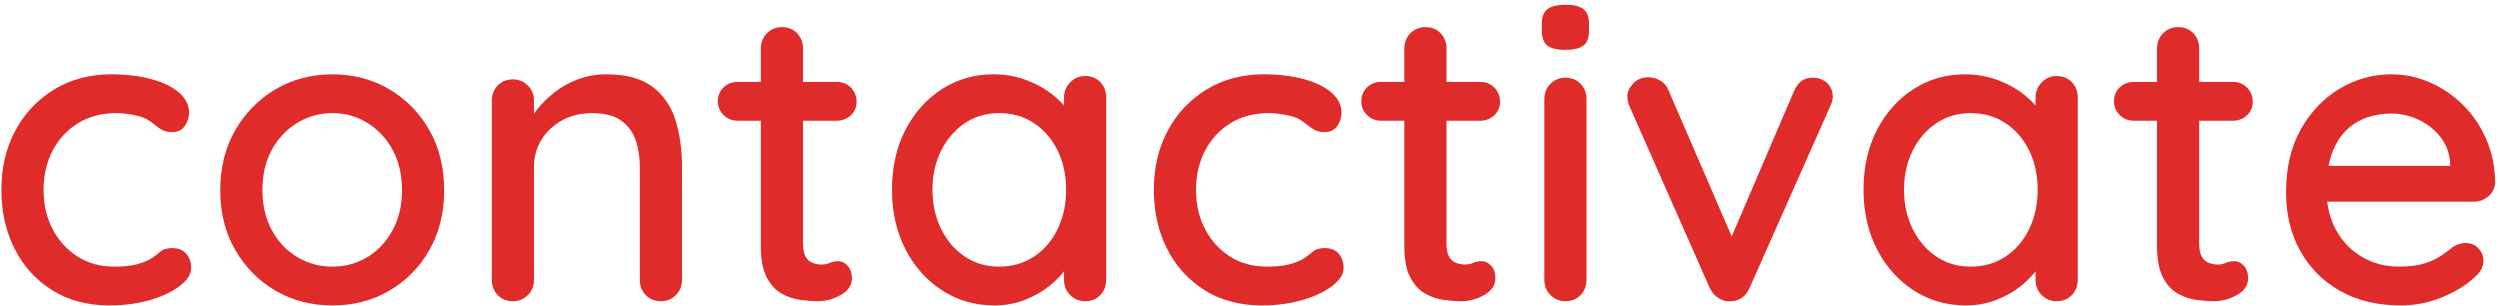 <?xml version="1.0" encoding="utf-8"?>
<!-- Generator: Adobe Illustrator 15.0.2, SVG Export Plug-In  -->
<!DOCTYPE svg PUBLIC "-//W3C//DTD SVG 1.1//EN" "http://www.w3.org/Graphics/SVG/1.1/DTD/svg11.dtd">
<svg version="1.1"
	 xmlns="http://www.w3.org/2000/svg" xmlns:xlink="http://www.w3.org/1999/xlink" xmlns:a="http://ns.adobe.com/AdobeSVGViewerExtensions/3.0/"
	 x="0px" y="0px" width="498px" height="61px" viewBox="-0.278 -0.948 498 61" enable-background="new -0.278 -0.948 498 61"
	 xml:space="preserve">
<defs>
</defs>
<path fill="#E02B2B" d="M21.84,13.86c3.024,0,5.712,0.323,8.064,0.966c2.352,0.645,4.186,1.541,5.502,2.688
	c1.315,1.148,1.974,2.478,1.974,3.99c0,0.953-0.281,1.835-0.84,2.646c-0.56,0.813-1.4,1.218-2.52,1.218
	c-0.785,0-1.442-0.139-1.974-0.42c-0.533-0.28-1.022-0.616-1.47-1.008c-0.449-0.391-1.008-0.784-1.68-1.176
	c-0.617-0.336-1.526-0.615-2.73-0.84c-1.205-0.223-2.282-0.336-3.234-0.336c-2.969,0-5.531,0.672-7.686,2.016
	c-2.156,1.344-3.836,3.165-5.04,5.46C9.001,31.361,8.4,33.965,8.4,36.876c0,2.912,0.601,5.516,1.806,7.812
	c1.204,2.297,2.856,4.116,4.956,5.46c2.1,1.344,4.549,2.016,7.35,2.016c1.68,0,3.052-0.126,4.116-0.378
	c1.063-0.252,1.987-0.573,2.772-0.966c0.84-0.504,1.554-1.021,2.142-1.554c0.588-0.531,1.414-0.798,2.478-0.798
	c1.231,0,2.17,0.378,2.814,1.134c0.644,0.756,0.966,1.695,0.966,2.814c0,1.233-0.743,2.423-2.226,3.57
	c-1.484,1.148-3.458,2.087-5.922,2.814c-2.465,0.727-5.181,1.092-8.148,1.092c-4.368,0-8.163-1.008-11.382-3.024
	c-3.221-2.016-5.712-4.759-7.476-8.232C0.882,45.164,0,41.244,0,36.876c0-4.423,0.924-8.358,2.772-11.802
	C4.62,21.63,7.195,18.9,10.5,16.884C13.804,14.868,17.584,13.86,21.84,13.86z"/>
<path fill="#E02B2B" d="M88.2,36.96c0,4.48-0.98,8.442-2.94,11.886c-1.961,3.444-4.62,6.146-7.98,8.106
	c-3.36,1.961-7.14,2.94-11.34,2.94c-4.2,0-7.98-0.979-11.34-2.94c-3.36-1.959-6.035-4.662-8.022-8.106
	c-1.989-3.444-2.982-7.405-2.982-11.886c0-4.536,0.994-8.526,2.982-11.97c1.987-3.444,4.662-6.16,8.022-8.148
	c3.36-1.987,7.14-2.982,11.34-2.982c4.2,0,7.98,0.995,11.34,2.982c3.36,1.988,6.019,4.704,7.98,8.148
	C87.219,28.434,88.2,32.424,88.2,36.96z M79.8,36.96c0-3.079-0.617-5.754-1.848-8.022c-1.232-2.268-2.898-4.06-4.998-5.376
	c-2.1-1.315-4.439-1.974-7.014-1.974c-2.577,0-4.929,0.659-7.056,1.974c-2.129,1.317-3.809,3.108-5.04,5.376
	c-1.232,2.268-1.848,4.943-1.848,8.022c0,2.969,0.615,5.6,1.848,7.896c1.231,2.297,2.911,4.088,5.04,5.376
	c2.127,1.289,4.479,1.932,7.056,1.932c2.575,0,4.914-0.643,7.014-1.932c2.1-1.288,3.765-3.079,4.998-5.376
	C79.183,42.56,79.8,39.929,79.8,36.96z"/>
<path fill="#E02B2B" d="M120.455,13.86c3.976,0,7.056,0.827,9.24,2.478c2.184,1.652,3.709,3.864,4.578,6.636
	c0.868,2.772,1.302,5.867,1.302,9.282v22.512c0,1.232-0.407,2.255-1.218,3.066c-0.813,0.812-1.806,1.218-2.982,1.218
	c-1.232,0-2.24-0.406-3.024-1.218c-0.785-0.812-1.176-1.834-1.176-3.066V32.34c0-2.016-0.281-3.822-0.84-5.418
	c-0.561-1.596-1.526-2.884-2.898-3.864c-1.373-0.979-3.291-1.47-5.754-1.47c-2.297,0-4.313,0.491-6.048,1.47
	c-1.737,0.98-3.095,2.268-4.074,3.864c-0.98,1.596-1.47,3.402-1.47,5.418v22.428c0,1.232-0.407,2.255-1.218,3.066
	c-0.813,0.812-1.806,1.218-2.982,1.218c-1.232,0-2.241-0.406-3.024-1.218c-0.785-0.812-1.176-1.834-1.176-3.066V19.152
	c0-1.231,0.391-2.253,1.176-3.066c0.783-0.812,1.792-1.218,3.024-1.218c1.176,0,2.169,0.407,2.982,1.218
	c0.811,0.813,1.218,1.834,1.218,3.066v4.704l-1.512,0.84c0.391-1.231,1.078-2.478,2.058-3.738c0.979-1.26,2.169-2.436,3.57-3.528
	c1.399-1.092,2.968-1.959,4.704-2.604C116.646,14.183,118.494,13.86,120.455,13.86z"/>
<path fill="#E02B2B" d="M146.663,15.372h19.74c1.119,0,2.058,0.378,2.814,1.134c0.756,0.756,1.134,1.694,1.134,2.814
	c0,1.064-0.378,1.961-1.134,2.688c-0.756,0.729-1.695,1.092-2.814,1.092h-19.74c-1.121,0-2.058-0.378-2.814-1.134
	s-1.134-1.666-1.134-2.73c0-1.12,0.378-2.043,1.134-2.772C144.604,15.737,145.542,15.372,146.663,15.372z M155.482,4.452
	c1.231,0,2.239,0.407,3.024,1.218c0.783,0.813,1.176,1.834,1.176,3.066v38.976c0,1.008,0.168,1.82,0.504,2.436
	c0.336,0.617,0.798,1.037,1.386,1.26c0.588,0.225,1.189,0.336,1.806,0.336c0.616,0,1.162-0.111,1.638-0.336
	c0.475-0.223,1.05-0.336,1.722-0.336c0.672,0,1.288,0.309,1.848,0.924c0.559,0.617,0.84,1.457,0.84,2.52
	c0,1.344-0.729,2.436-2.184,3.276c-1.457,0.84-3.024,1.26-4.704,1.26c-0.953,0-2.072-0.084-3.36-0.252
	c-1.289-0.168-2.535-0.588-3.738-1.26c-1.205-0.672-2.198-1.75-2.982-3.234c-0.785-1.483-1.176-3.57-1.176-6.258V8.736
	c0-1.231,0.405-2.253,1.218-3.066C153.312,4.858,154.307,4.452,155.482,4.452z"/>
<path fill="#E02B2B" d="M215.877,14.196c1.231,0,2.239,0.407,3.024,1.218c0.784,0.813,1.176,1.835,1.176,3.066v36.288
	c0,1.232-0.393,2.255-1.176,3.066c-0.785,0.812-1.793,1.218-3.024,1.218c-1.176,0-2.171-0.406-2.982-1.218
	c-0.813-0.812-1.218-1.834-1.218-3.066V48.72l1.764,0.252c0,1.008-0.407,2.129-1.218,3.36c-0.813,1.232-1.919,2.423-3.318,3.57
	c-1.4,1.148-3.053,2.1-4.956,2.856c-1.904,0.756-3.948,1.134-6.132,1.134c-3.864,0-7.337-0.993-10.416-2.982
	c-3.081-1.987-5.516-4.717-7.308-8.19c-1.792-3.472-2.688-7.419-2.688-11.844c0-4.536,0.896-8.526,2.688-11.97
	c1.792-3.444,4.213-6.145,7.266-8.106c3.052-1.959,6.454-2.94,10.206-2.94c2.407,0,4.633,0.392,6.678,1.176
	c2.043,0.785,3.822,1.793,5.334,3.024c1.512,1.232,2.673,2.535,3.486,3.906c0.811,1.373,1.218,2.675,1.218,3.906l-2.604,0.252V18.48
	c0-1.176,0.406-2.184,1.218-3.024C213.707,14.616,214.702,14.196,215.877,14.196z M198.742,52.164c2.631,0,4.956-0.672,6.972-2.016
	c2.016-1.344,3.583-3.178,4.704-5.502c1.12-2.323,1.68-4.914,1.68-7.77c0-2.911-0.561-5.515-1.68-7.812
	c-1.121-2.296-2.688-4.116-4.704-5.46c-2.016-1.344-4.34-2.016-6.972-2.016c-2.577,0-4.859,0.672-6.846,2.016
	c-1.988,1.344-3.557,3.165-4.704,5.46c-1.148,2.297-1.722,4.901-1.722,7.812c0,2.856,0.574,5.447,1.722,7.77
	c1.147,2.324,2.716,4.158,4.704,5.502C193.883,51.492,196.165,52.164,198.742,52.164z"/>
<path fill="#E02B2B" d="M251.409,13.86c3.024,0,5.712,0.323,8.064,0.966c2.352,0.645,4.186,1.541,5.502,2.688
	c1.315,1.148,1.974,2.478,1.974,3.99c0,0.953-0.281,1.835-0.84,2.646c-0.56,0.813-1.4,1.218-2.52,1.218
	c-0.785,0-1.442-0.139-1.974-0.42c-0.533-0.28-1.022-0.616-1.47-1.008c-0.449-0.391-1.008-0.784-1.68-1.176
	c-0.617-0.336-1.526-0.615-2.73-0.84c-1.205-0.223-2.282-0.336-3.234-0.336c-2.969,0-5.531,0.672-7.686,2.016
	c-2.156,1.344-3.836,3.165-5.04,5.46c-1.205,2.297-1.806,4.901-1.806,7.812c0,2.912,0.601,5.516,1.806,7.812
	c1.204,2.297,2.856,4.116,4.956,5.46c2.1,1.344,4.549,2.016,7.35,2.016c1.68,0,3.052-0.126,4.116-0.378
	c1.063-0.252,1.987-0.573,2.772-0.966c0.84-0.504,1.554-1.021,2.142-1.554c0.588-0.531,1.414-0.798,2.478-0.798
	c1.231,0,2.17,0.378,2.814,1.134c0.644,0.756,0.966,1.695,0.966,2.814c0,1.233-0.743,2.423-2.226,3.57
	c-1.484,1.148-3.458,2.087-5.922,2.814c-2.465,0.727-5.181,1.092-8.148,1.092c-4.368,0-8.163-1.008-11.382-3.024
	c-3.221-2.016-5.712-4.759-7.476-8.232c-1.764-3.472-2.646-7.392-2.646-11.76c0-4.423,0.924-8.358,2.772-11.802
	c1.848-3.444,4.423-6.174,7.728-8.19C243.372,14.868,247.152,13.86,251.409,13.86z"/>
<path fill="#E02B2B" d="M274.844,15.372h19.74c1.119,0,2.058,0.378,2.814,1.134c0.756,0.756,1.134,1.694,1.134,2.814
	c0,1.064-0.378,1.961-1.134,2.688c-0.756,0.729-1.695,1.092-2.814,1.092h-19.74c-1.121,0-2.058-0.378-2.814-1.134
	s-1.134-1.666-1.134-2.73c0-1.12,0.378-2.043,1.134-2.772C272.786,15.737,273.723,15.372,274.844,15.372z M283.664,4.452
	c1.231,0,2.239,0.407,3.024,1.218c0.783,0.813,1.176,1.834,1.176,3.066v38.976c0,1.008,0.168,1.82,0.504,2.436
	c0.336,0.617,0.798,1.037,1.386,1.26c0.588,0.225,1.189,0.336,1.806,0.336c0.616,0,1.162-0.111,1.638-0.336
	c0.475-0.223,1.05-0.336,1.722-0.336c0.672,0,1.288,0.309,1.848,0.924c0.559,0.617,0.84,1.457,0.84,2.52
	c0,1.344-0.729,2.436-2.184,3.276c-1.457,0.84-3.024,1.26-4.704,1.26c-0.953,0-2.072-0.084-3.36-0.252
	c-1.289-0.168-2.535-0.588-3.738-1.26c-1.205-0.672-2.198-1.75-2.982-3.234c-0.785-1.483-1.176-3.57-1.176-6.258V8.736
	c0-1.231,0.405-2.253,1.218-3.066C281.493,4.858,282.488,4.452,283.664,4.452z"/>
<path fill="#E02B2B" d="M311.467,8.988c-1.625,0-2.801-0.294-3.528-0.882c-0.729-0.588-1.092-1.582-1.092-2.982V3.78
	c0-1.399,0.391-2.379,1.176-2.94c0.784-0.559,1.959-0.84,3.528-0.84c1.68,0,2.883,0.294,3.612,0.882
	c0.727,0.588,1.092,1.554,1.092,2.898v1.344c0,1.457-0.378,2.465-1.134,3.024C314.365,8.708,313.147,8.988,311.467,8.988z
	 M315.751,54.768c0,1.232-0.392,2.255-1.176,3.066c-0.785,0.812-1.793,1.218-3.024,1.218c-1.176,0-2.171-0.406-2.982-1.218
	c-0.813-0.812-1.218-1.834-1.218-3.066V18.816c0-1.231,0.406-2.254,1.218-3.066c0.811-0.812,1.806-1.218,2.982-1.218
	c1.231,0,2.239,0.407,3.024,1.218c0.784,0.812,1.176,1.834,1.176,3.066V54.768z"/>
<path fill="#E02B2B" d="M328.098,14.448c0.84,0,1.638,0.225,2.394,0.672c0.756,0.449,1.302,1.121,1.638,2.016l13.188,30.492
	l-1.596,0.756l13.356-31.164c0.783-1.848,2.043-2.743,3.78-2.688c1.12,0,2.058,0.351,2.814,1.05c0.756,0.701,1.134,1.611,1.134,2.73
	c0,0.336-0.057,0.687-0.168,1.05c-0.113,0.365-0.252,0.714-0.42,1.05l-15.96,35.952c-0.729,1.68-1.932,2.577-3.612,2.688
	c-0.84,0.111-1.667-0.069-2.478-0.546c-0.813-0.475-1.442-1.189-1.89-2.142l-15.876-35.952c-0.113-0.223-0.224-0.517-0.336-0.882
	c-0.113-0.364-0.168-0.798-0.168-1.302c0-0.84,0.378-1.68,1.134-2.52C325.788,14.868,326.809,14.448,328.098,14.448z"/>
<path fill="#E02B2B" d="M409.41,14.196c1.23,0,2.238,0.407,3.023,1.218c0.783,0.813,1.176,1.835,1.176,3.066v36.288
	c0,1.232-0.393,2.255-1.176,3.066c-0.785,0.812-1.793,1.218-3.023,1.218c-1.177,0-2.171-0.406-2.982-1.218
	c-0.813-0.812-1.218-1.834-1.218-3.066V48.72l1.764,0.252c0,1.008-0.407,2.129-1.218,3.36c-0.813,1.232-1.919,2.423-3.318,3.57
	c-1.4,1.148-3.053,2.1-4.956,2.856c-1.904,0.756-3.948,1.134-6.132,1.134c-3.864,0-7.337-0.993-10.416-2.982
	c-3.08-1.987-5.517-4.717-7.308-8.19c-1.793-3.472-2.688-7.419-2.688-11.844c0-4.536,0.896-8.526,2.688-11.97
	c1.791-3.444,4.213-6.145,7.266-8.106c3.052-1.959,6.454-2.94,10.206-2.94c2.407,0,4.633,0.392,6.678,1.176
	c2.044,0.785,3.822,1.793,5.334,3.024c1.513,1.232,2.674,2.535,3.486,3.906c0.812,1.373,1.218,2.675,1.218,3.906l-2.604,0.252V18.48
	c0-1.176,0.405-2.184,1.218-3.024C407.239,14.616,408.233,14.196,409.41,14.196z M392.273,52.164c2.632,0,4.956-0.672,6.973-2.016
	c2.016-1.344,3.583-3.178,4.703-5.502c1.12-2.323,1.681-4.914,1.681-7.77c0-2.911-0.561-5.515-1.681-7.812
	c-1.12-2.296-2.688-4.116-4.703-5.46c-2.017-1.344-4.341-2.016-6.973-2.016c-2.576,0-4.858,0.672-6.846,2.016
	c-1.988,1.344-3.557,3.165-4.704,5.46c-1.148,2.297-1.722,4.901-1.722,7.812c0,2.856,0.573,5.447,1.722,7.77
	c1.147,2.324,2.716,4.158,4.704,5.502C387.415,51.492,389.697,52.164,392.273,52.164z"/>
<path fill="#E02B2B" d="M424.78,15.372h19.74c1.119,0,2.058,0.378,2.813,1.134s1.135,1.694,1.135,2.814
	c0,1.064-0.379,1.961-1.135,2.688c-0.756,0.729-1.694,1.092-2.813,1.092h-19.74c-1.121,0-2.058-0.378-2.814-1.134
	c-0.756-0.756-1.134-1.666-1.134-2.73c0-1.12,0.378-2.043,1.134-2.772C422.723,15.737,423.659,15.372,424.78,15.372z M433.601,4.452
	c1.23,0,2.239,0.407,3.023,1.218c0.784,0.813,1.176,1.834,1.176,3.066v38.976c0,1.008,0.169,1.82,0.505,2.436
	c0.336,0.617,0.798,1.037,1.386,1.26c0.588,0.225,1.189,0.336,1.806,0.336s1.162-0.111,1.639-0.336
	c0.475-0.223,1.05-0.336,1.722-0.336s1.287,0.309,1.848,0.924c0.56,0.617,0.84,1.457,0.84,2.52c0,1.344-0.729,2.436-2.184,3.276
	c-1.457,0.84-3.024,1.26-4.704,1.26c-0.953,0-2.072-0.084-3.36-0.252s-2.534-0.588-3.737-1.26c-1.205-0.672-2.199-1.75-2.982-3.234
	c-0.785-1.483-1.176-3.57-1.176-6.258V8.736c0-1.231,0.405-2.253,1.218-3.066C431.43,4.858,432.424,4.452,433.601,4.452z"/>
<path fill="#E02B2B" d="M477.952,59.892c-4.648,0-8.681-0.966-12.096-2.898c-3.417-1.932-6.063-4.591-7.938-7.98
	c-1.877-3.388-2.813-7.266-2.813-11.634c0-4.927,0.993-9.142,2.981-12.642c1.987-3.499,4.578-6.187,7.771-8.064
	c3.191-1.875,6.579-2.814,10.164-2.814c2.743,0,5.347,0.546,7.812,1.638c2.464,1.092,4.662,2.604,6.594,4.536
	c1.933,1.932,3.458,4.2,4.578,6.804s1.708,5.447,1.765,8.526c-0.057,1.121-0.504,2.045-1.345,2.772
	c-0.84,0.729-1.82,1.092-2.939,1.092h-32.676l-2.017-7.14h31.584L487.78,33.6v-2.1c-0.113-1.96-0.756-3.682-1.932-5.166
	c-1.177-1.483-2.634-2.632-4.368-3.444c-1.736-0.811-3.558-1.218-5.46-1.218c-1.681,0-3.291,0.266-4.83,0.798
	c-1.541,0.533-2.913,1.386-4.116,2.562c-1.205,1.176-2.156,2.73-2.856,4.662s-1.05,4.326-1.05,7.182c0,3.08,0.644,5.768,1.933,8.064
	c1.287,2.297,3.023,4.074,5.208,5.334c2.184,1.26,4.591,1.89,7.224,1.89c2.071,0,3.78-0.21,5.124-0.63s2.464-0.937,3.36-1.554
	c0.895-0.616,1.68-1.204,2.352-1.764c0.84-0.504,1.68-0.756,2.521-0.756c1.008,0,1.848,0.35,2.52,1.05
	c0.672,0.701,1.008,1.526,1.008,2.478c0,1.232-0.617,2.352-1.848,3.36c-1.512,1.457-3.599,2.745-6.258,3.864
	C483.649,59.332,480.863,59.892,477.952,59.892z"/>
</svg>
